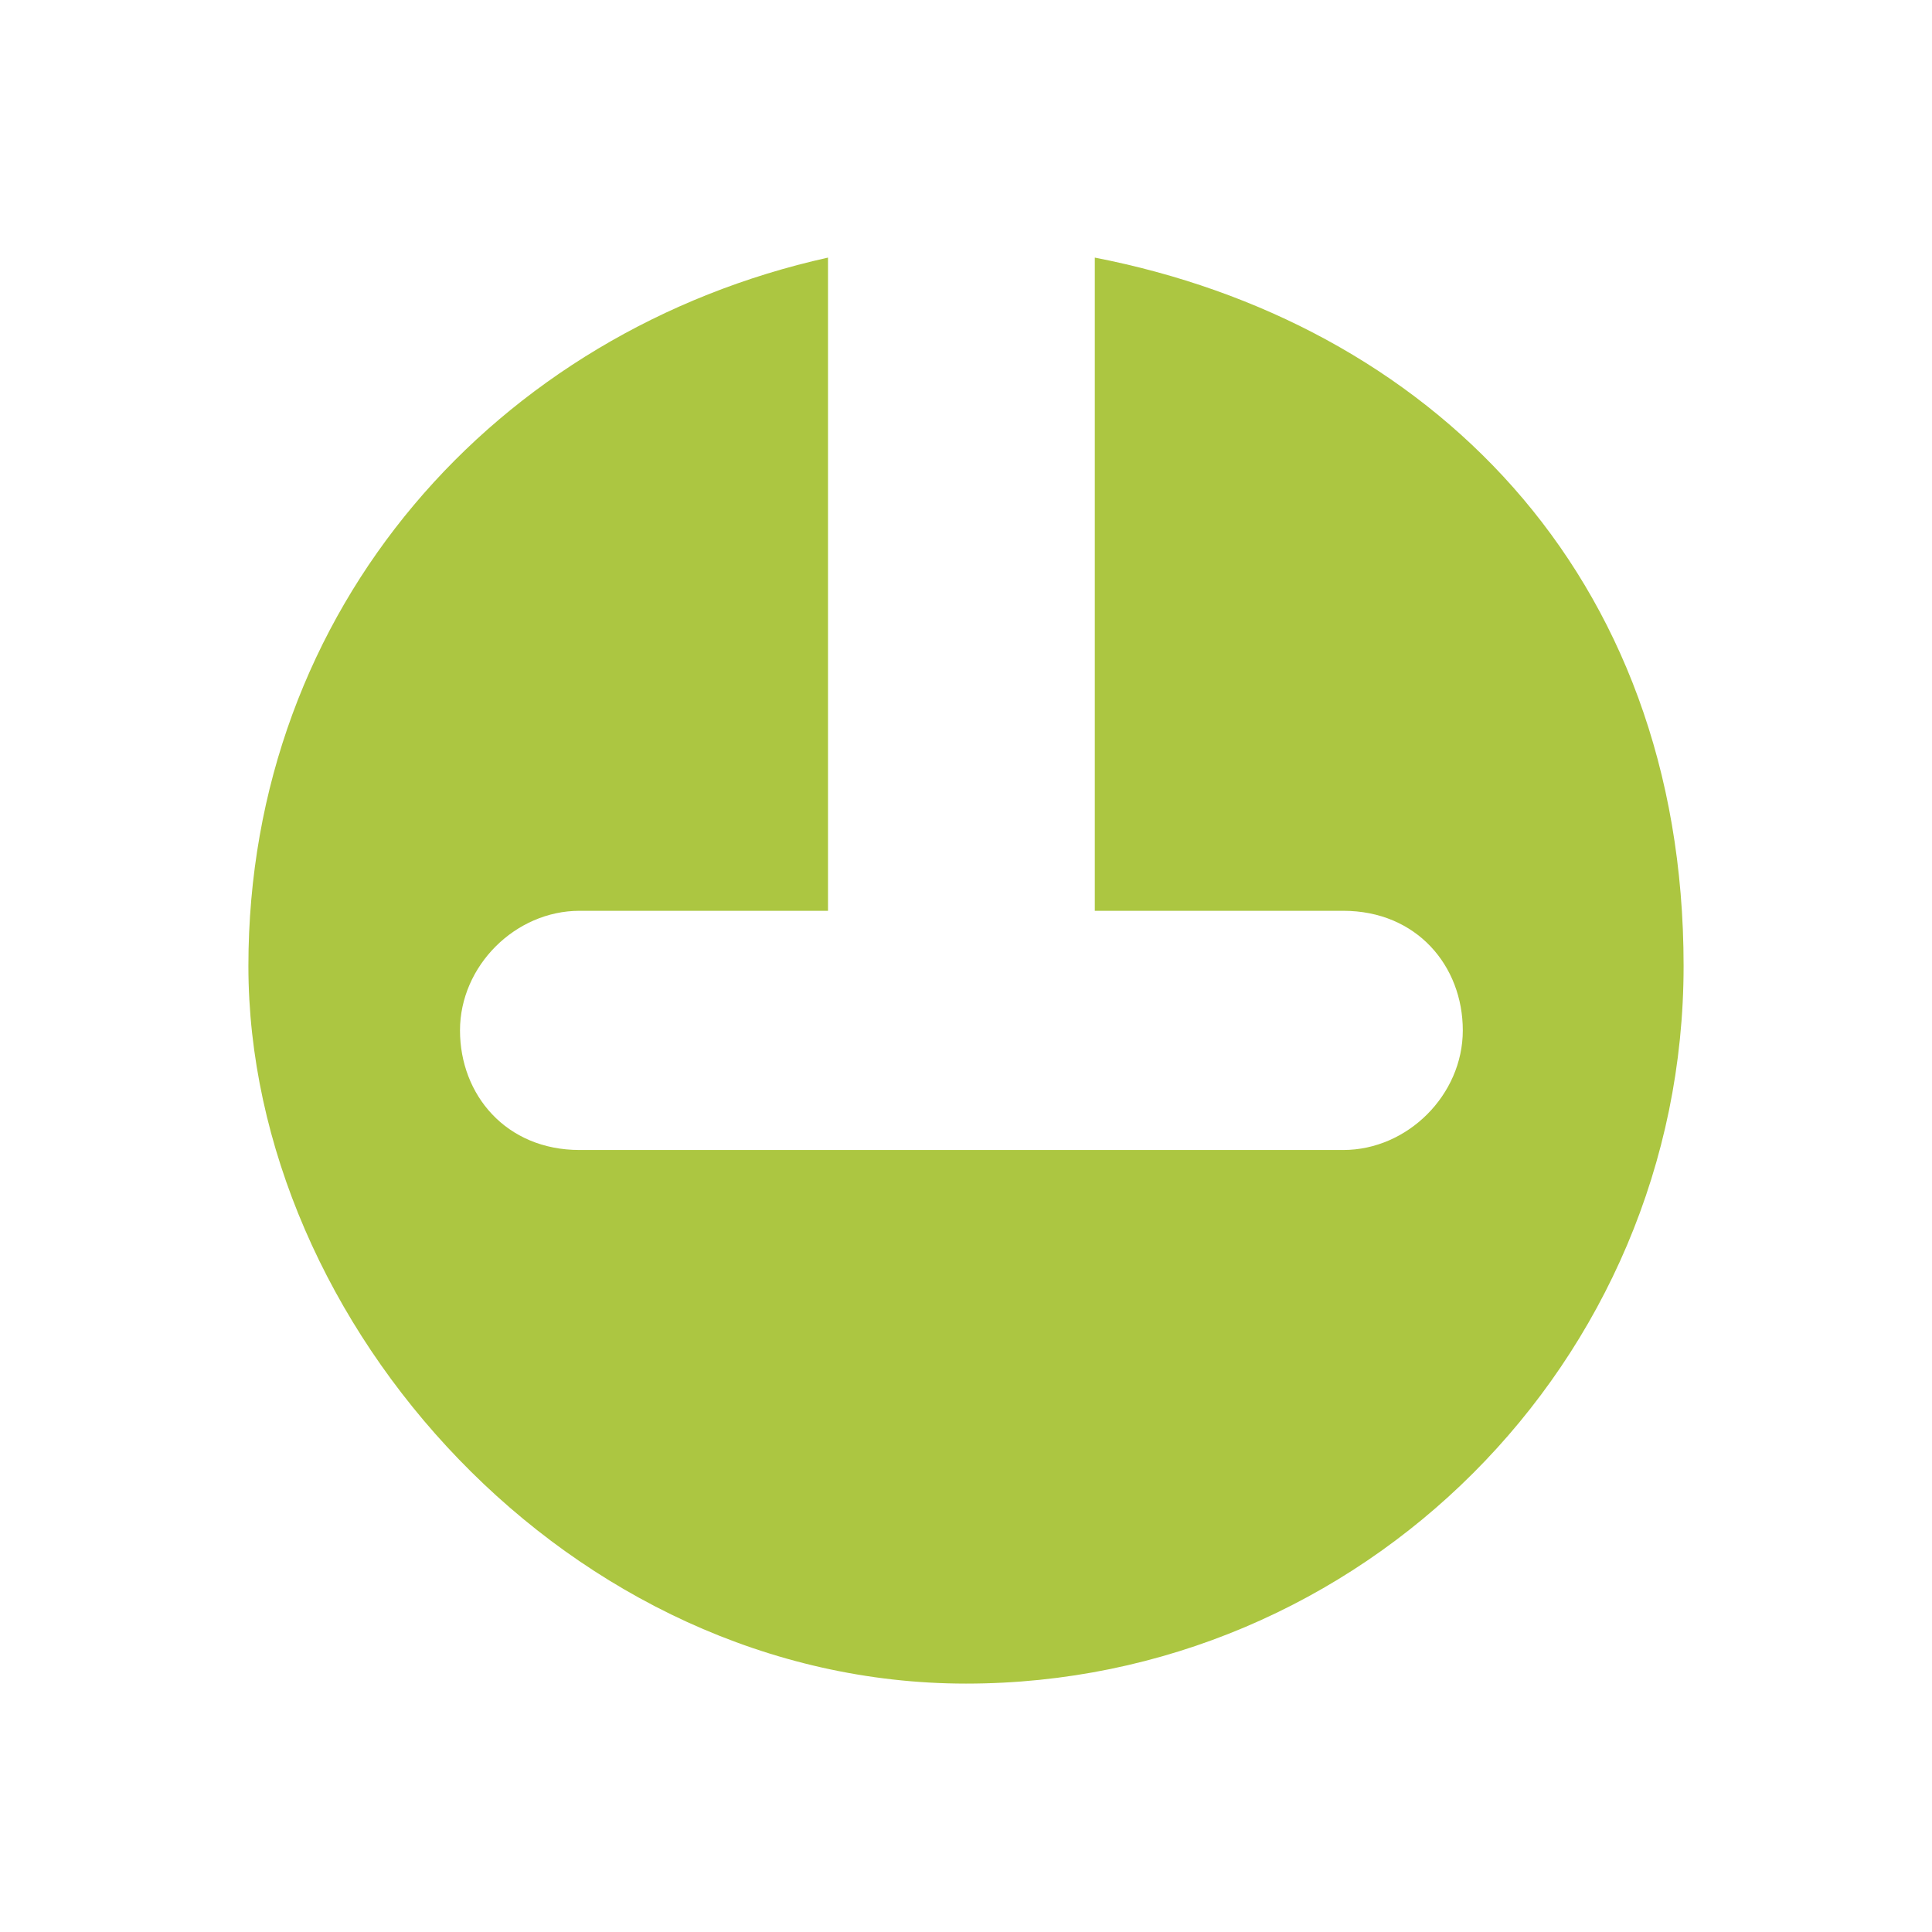 <?xml version="1.0" encoding="UTF-8"?>
<svg id="Livello_1" data-name="Livello 1" xmlns="http://www.w3.org/2000/svg" width="7.4mm" height="7.4mm" version="1.1" viewBox="0 0 21 21">
  <defs>
    <style>
      .cls-1 {
        fill: #000;
      }

      .cls-1, .cls-2 {
        stroke-width: 0px;
      }

      .cls-2 {
        fill: #acc641;
      }

      .cls-3 {
        display: none;
      }

      .cls-4 {
        fill: none;
        stroke: #000;
        stroke-miterlimit: 10;
        stroke-width: 4.5px;
      }
    </style>
  </defs>
  <g class="cls-3">
    <circle class="cls-4" cx="29.3" cy="35.5" r="7.4"/>
    <path class="cls-1" d="M35.3,44.1l-.4-2.7c0-2.7-2.2-4.8-4.8-4.8h-1.6c-2.7,0-4.8,2.2-4.8,4.8l-.4,2.7h-10.3l-8,36.8h29.6l8-36.8s-7.2,0-7.2,0Z"/>
    <path class="cls-1" d="M87.8,35.4h-12.9l-.5-3.3c0-3.3-2.7-6-6-6h-1.9c-3.3,0-6,2.7-6,6l-.5,3.3h-12.8l-10,45.8h60.8s-10-45.8-10-45.8Z"/>
    <circle class="cls-4" cx="67.4" cy="24.8" r="9.2"/>
  </g>
  <path class="cls-2" d="M11.9,2.8v7.1h2.7c.8,0,1.3.6,1.3,1.3s-.6,1.3-1.3,1.3H6.3c-.8,0-1.3-.6-1.3-1.3s.6-1.3,1.3-1.3h2.7V2.8c-3.6.8-6.3,3.8-6.3,7.7s3.5,7.8,7.8,7.8,7.8-3.5,7.8-7.8-2.8-7-6.4-7.7h0Z"/>
</svg>